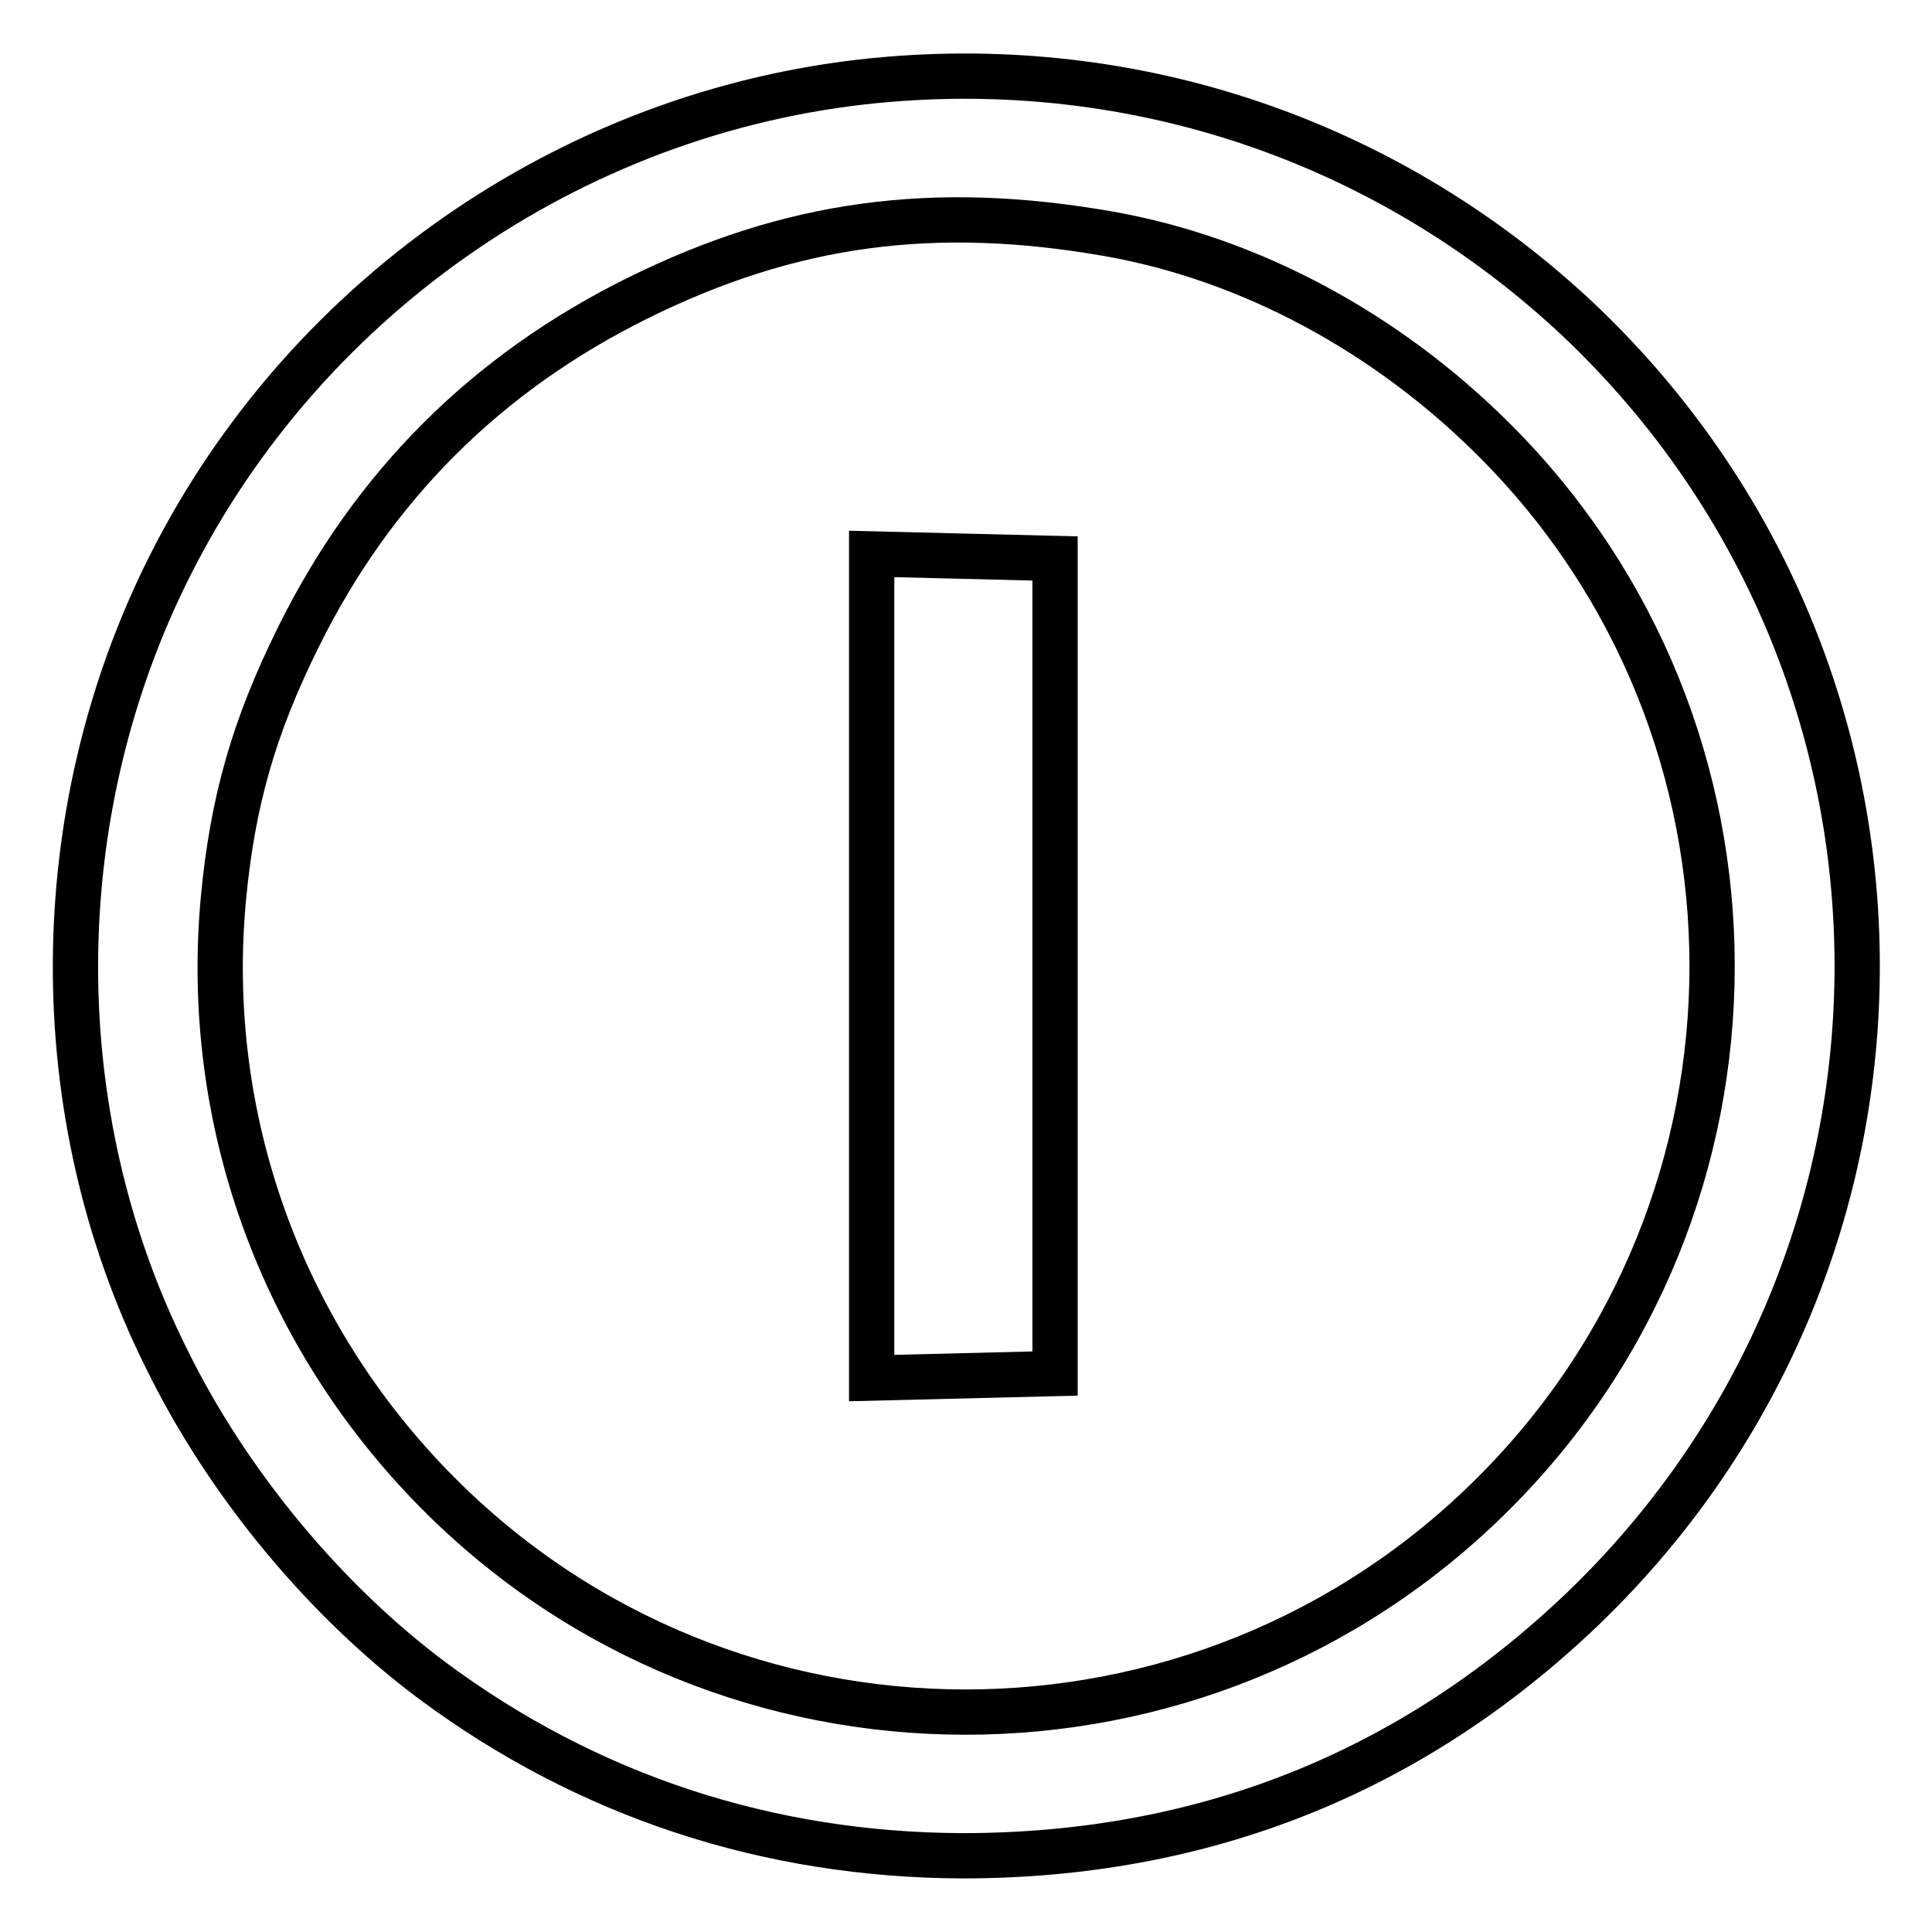 <?xml version="1.0" encoding="utf-8"?>
<!-- Svg Vector Icons : http://www.onlinewebfonts.com/icon -->
<!DOCTYPE svg PUBLIC "-//W3C//DTD SVG 1.1//EN" "http://www.w3.org/Graphics/SVG/1.1/DTD/svg11.dtd">
<svg version="1.1" xmlns="http://www.w3.org/2000/svg" xmlns:xlink="http://www.w3.org/1999/xlink" x="0px" y="0px" viewBox="0 0 256 256" enable-background="new 0 0 256 256" xml:space="preserve">
<g> <g> <path stroke-width="6" fill-opacity="0" stroke="#000000"  d="M117.9,10.5c-40.6,3.3-77.1,28.1-95.4,64.5C6,107.8,5.8,147.5,22.1,180.1c8.1,16.5,21,32,35.2,42.6  c20.6,15.3,44.5,23.1,70.2,23.2c31.8,0,59.4-10.9,82.2-32.7c48.6-46.7,48.5-124-0.2-170.5C184.8,19.3,151.9,7.7,117.9,10.5z  M147,31c18.6,3.3,36.7,13,51,27.3c38.5,38.4,38.5,101.1-0.1,139.6c-38.7,38.7-101.6,38.6-140-0.2c-20.7-20.9-31-49.5-28.3-78.6  c1.2-12.8,4-22.7,9.9-34.6c9.9-20.1,25-35.1,45-45C104.7,29.5,123.7,26.9,147,31z"/> <path stroke-width="6" fill-opacity="0" stroke="#000000"  d="M115.5,128v54.6l12.2-0.3l12.1-0.3v-54V74l-12.1-0.3l-12.2-0.3V128z"/> </g></g>
</svg>